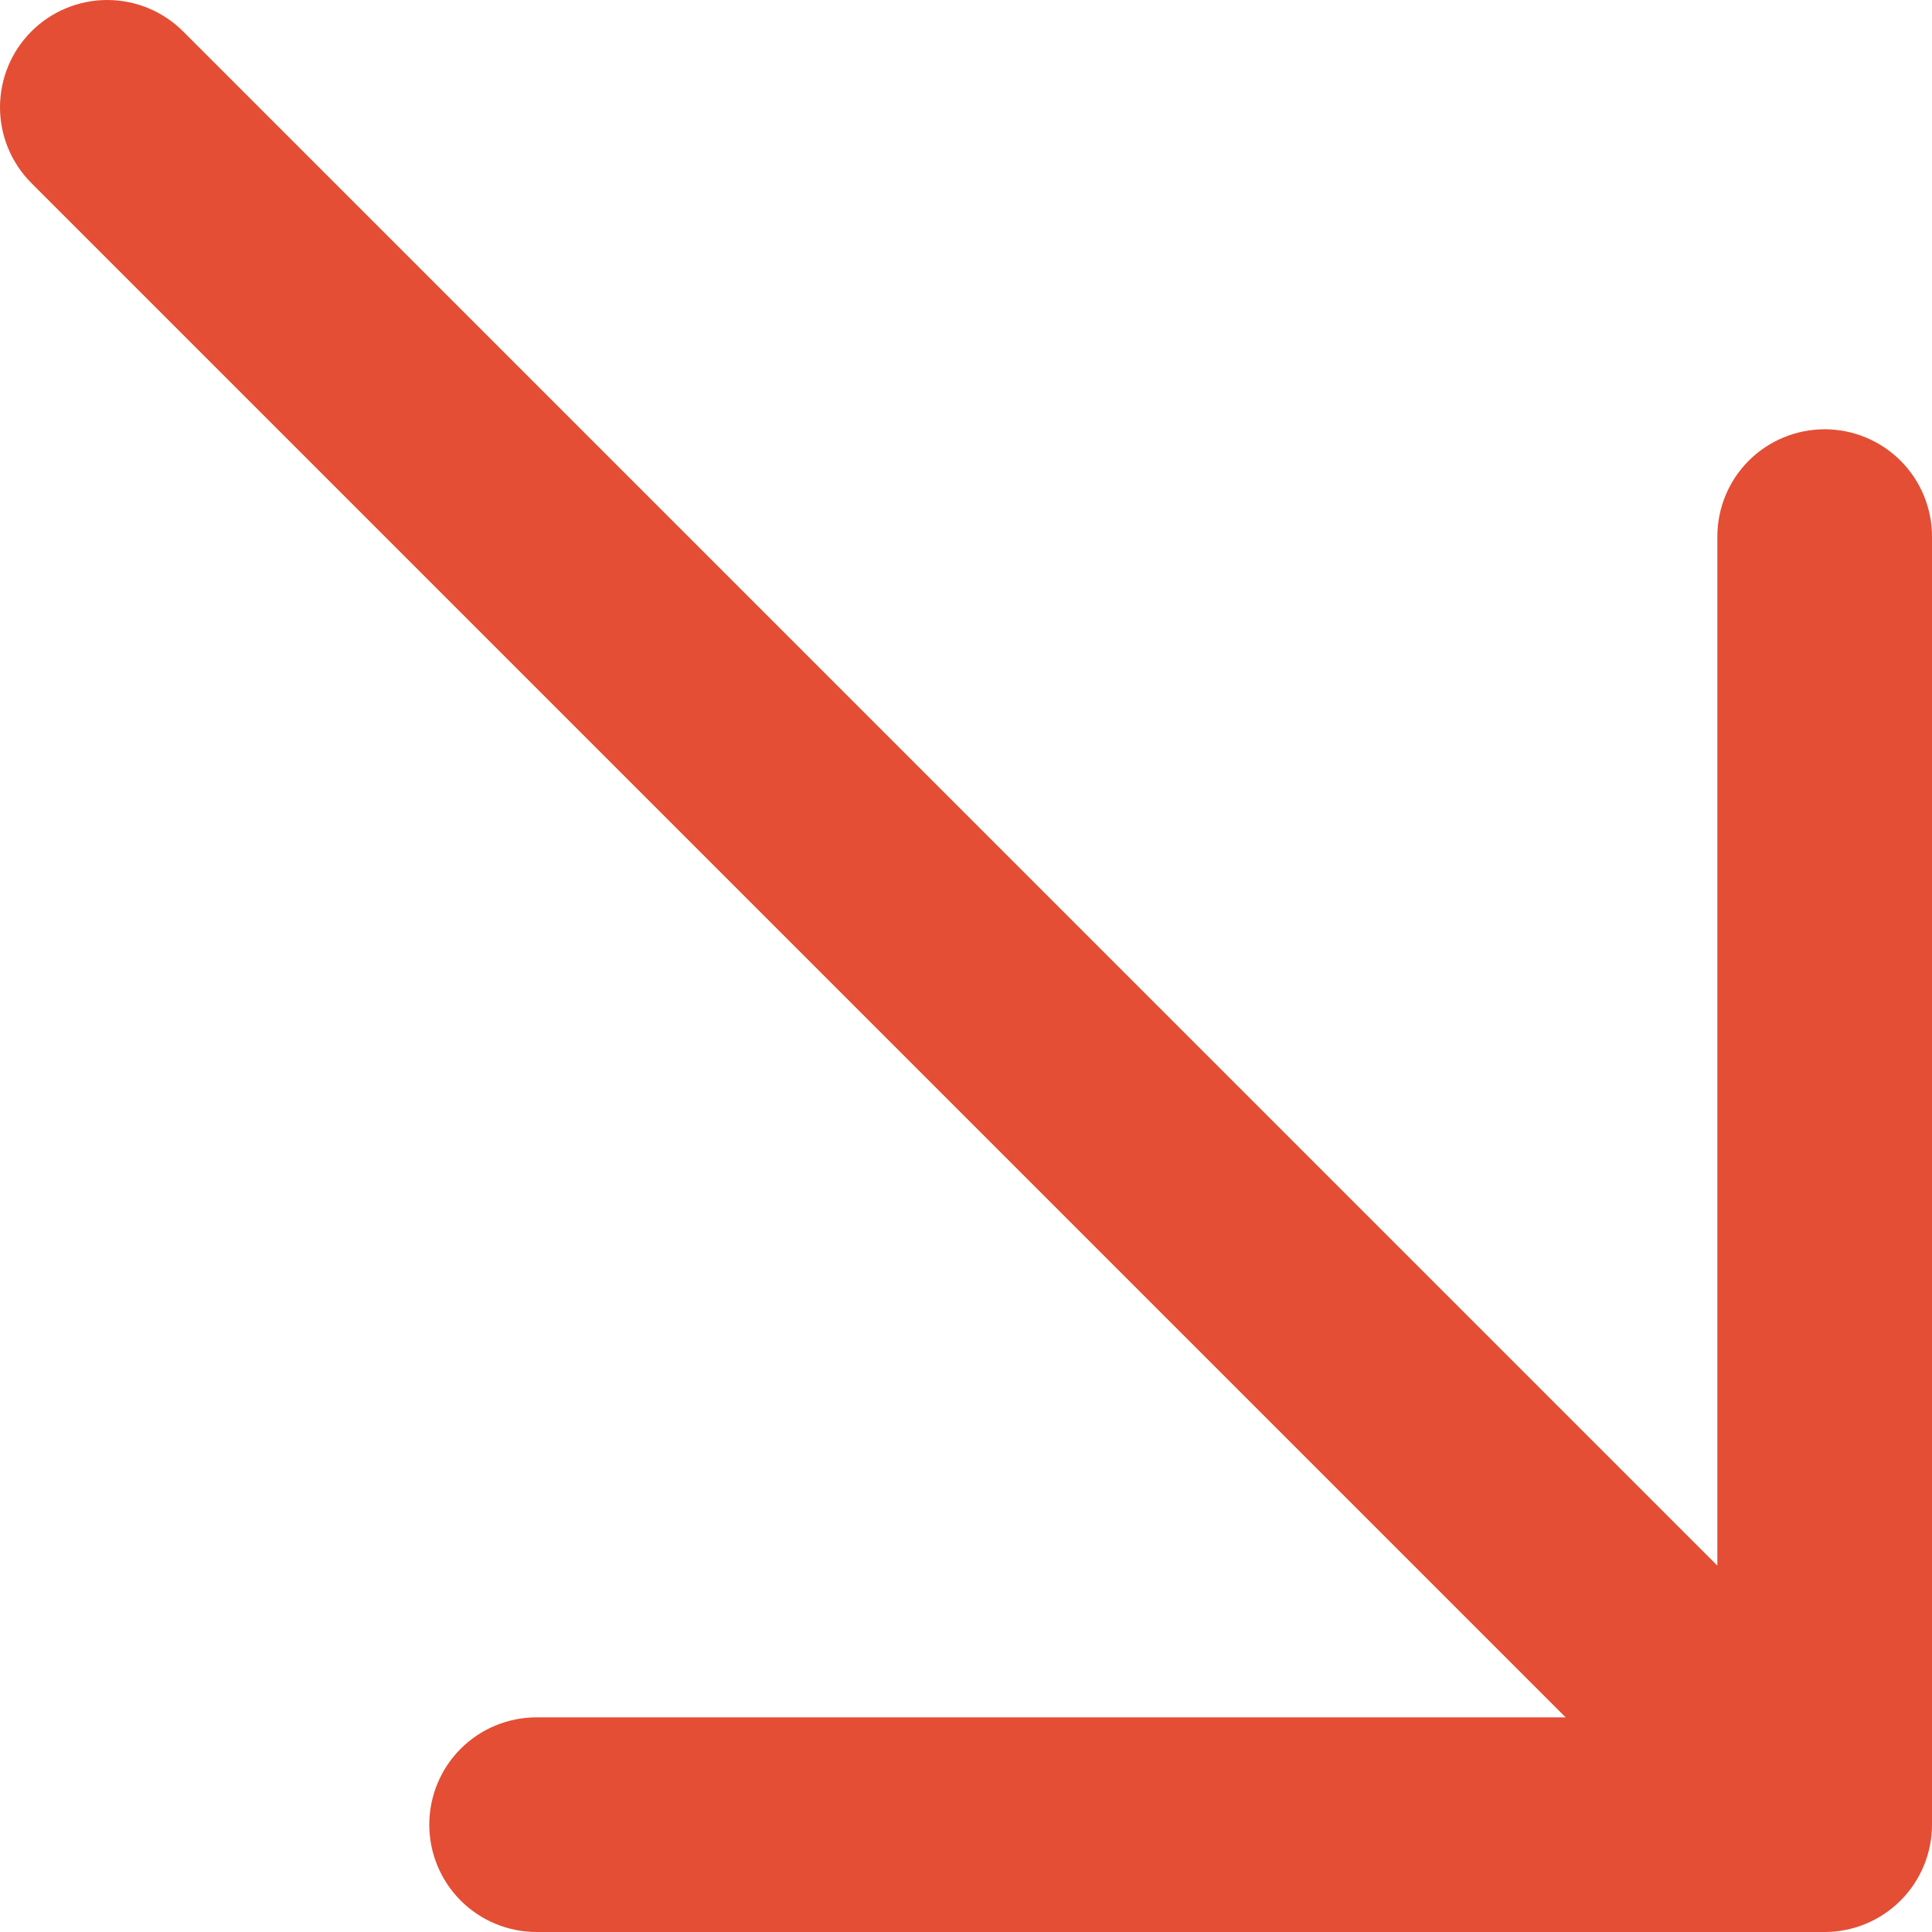 <svg width="47" height="47" viewBox="0 0 47 47" fill="none" xmlns="http://www.w3.org/2000/svg">
<path fill-rule="evenodd" clip-rule="evenodd" d="M0.764 0.764C1.253 0.275 1.917 0 2.609 0C3.301 0 3.965 0.275 4.454 0.764L41.778 38.087V13.054C41.778 12.361 42.053 11.697 42.542 11.207C43.032 10.718 43.696 10.443 44.389 10.443C45.081 10.443 45.745 10.718 46.235 11.207C46.725 11.697 47 12.361 47 13.054V44.389C47 45.081 46.725 45.745 46.235 46.235C45.745 46.725 45.081 47 44.389 47H13.054C12.361 47 11.697 46.725 11.207 46.235C10.718 45.745 10.443 45.081 10.443 44.389C10.443 43.696 10.718 43.032 11.207 42.542C11.697 42.053 12.361 41.778 13.054 41.778H38.087L0.764 4.454C0.275 3.965 0 3.301 0 2.609C0 1.917 0.275 1.253 0.764 0.764Z" fill="#E44E34"/>
</svg>
